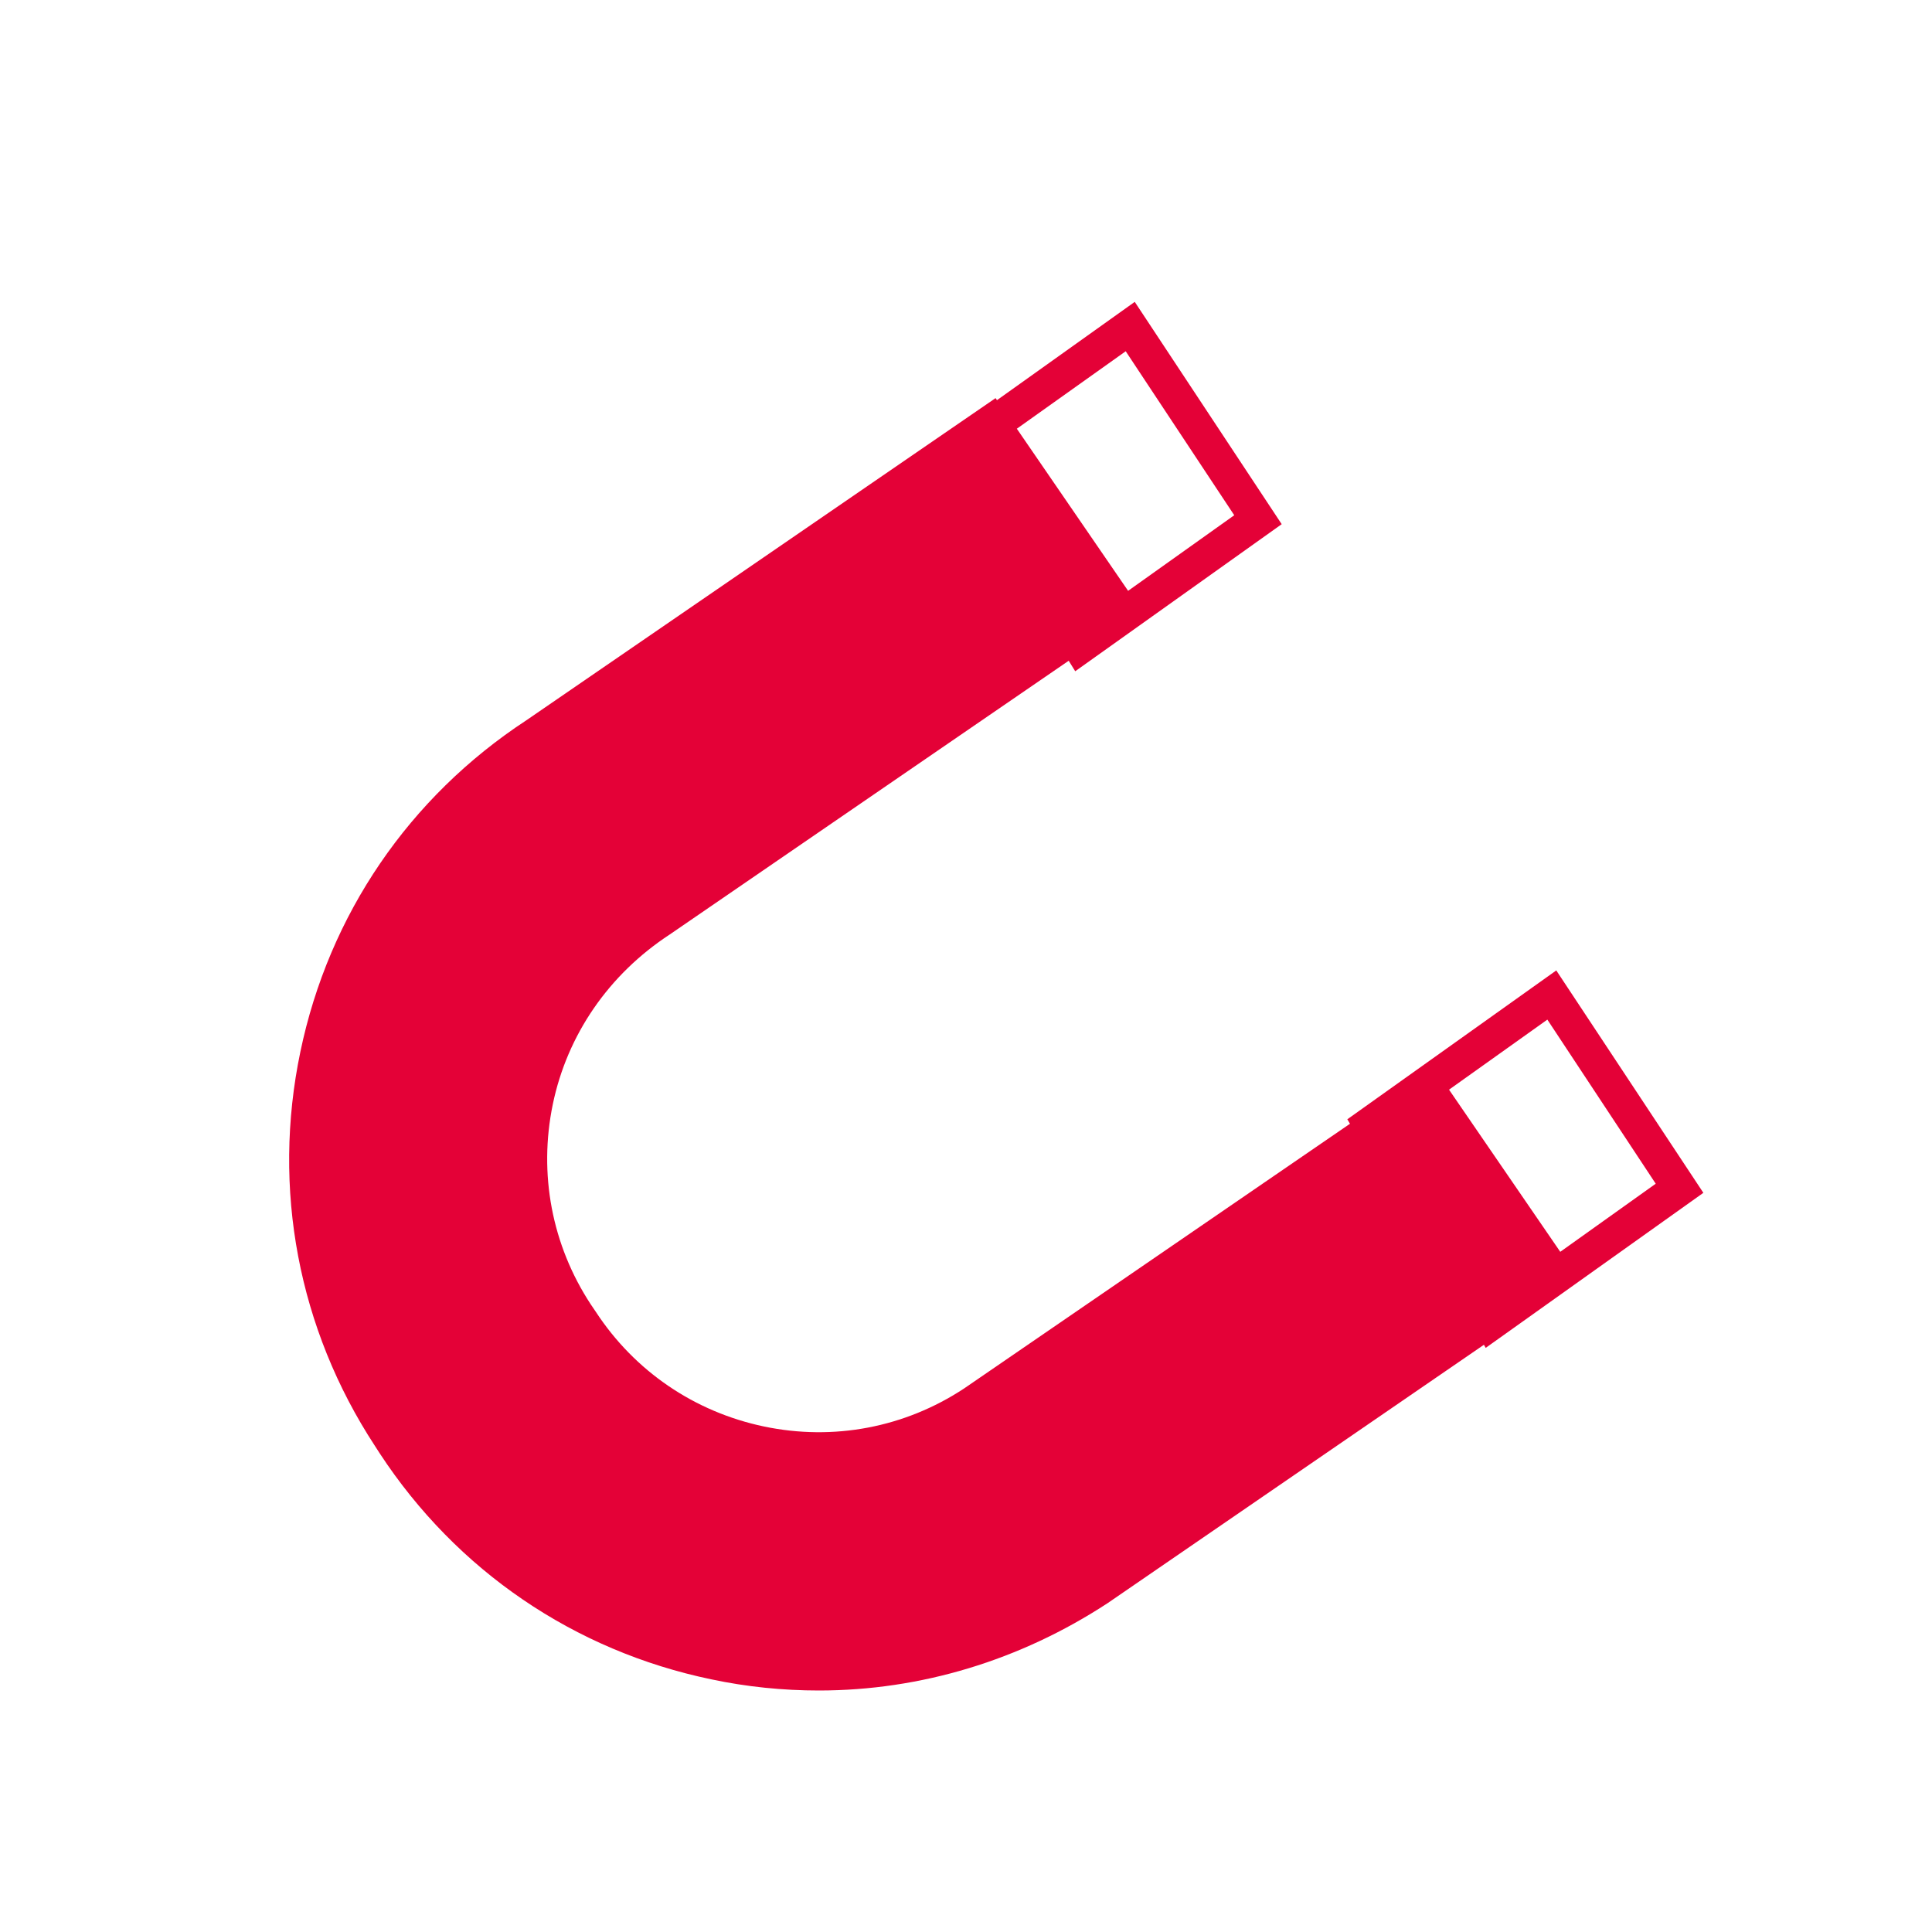 <svg width="32" height="32" viewBox="0 0 32 32" fill="none" xmlns="http://www.w3.org/2000/svg">
<path fill-rule="evenodd" clip-rule="evenodd" d="M24.004 18.046L25.629 16.888L27.424 19.606L25.843 20.734L24.001 18.049L24.004 18.046ZM18.644 5.816L20.443 8.534L18.685 9.786L16.842 7.101L18.648 5.816H18.644ZM25.783 16.069L22.316 18.539L22.36 18.613L15.966 22.999C14.986 23.644 13.808 23.869 12.653 23.627C11.502 23.385 10.512 22.711 9.868 21.727L9.784 21.603C9.14 20.62 8.918 19.442 9.156 18.291C9.395 17.139 10.083 16.139 11.093 15.478L17.701 10.944L17.809 11.118L21.229 8.682L18.795 5L16.513 6.628L16.49 6.594L8.717 11.931C6.777 13.203 5.448 15.149 4.975 17.421C4.501 19.69 4.941 22.009 6.21 23.949L6.29 24.073C7.562 26.013 9.509 27.342 11.781 27.815C12.368 27.94 12.969 28 13.563 28C15.248 28 16.899 27.5 18.346 26.553L24.578 22.274L24.608 22.325L28.213 19.757L25.776 16.072L25.783 16.069Z" fill="#E40137"/>
</svg>
